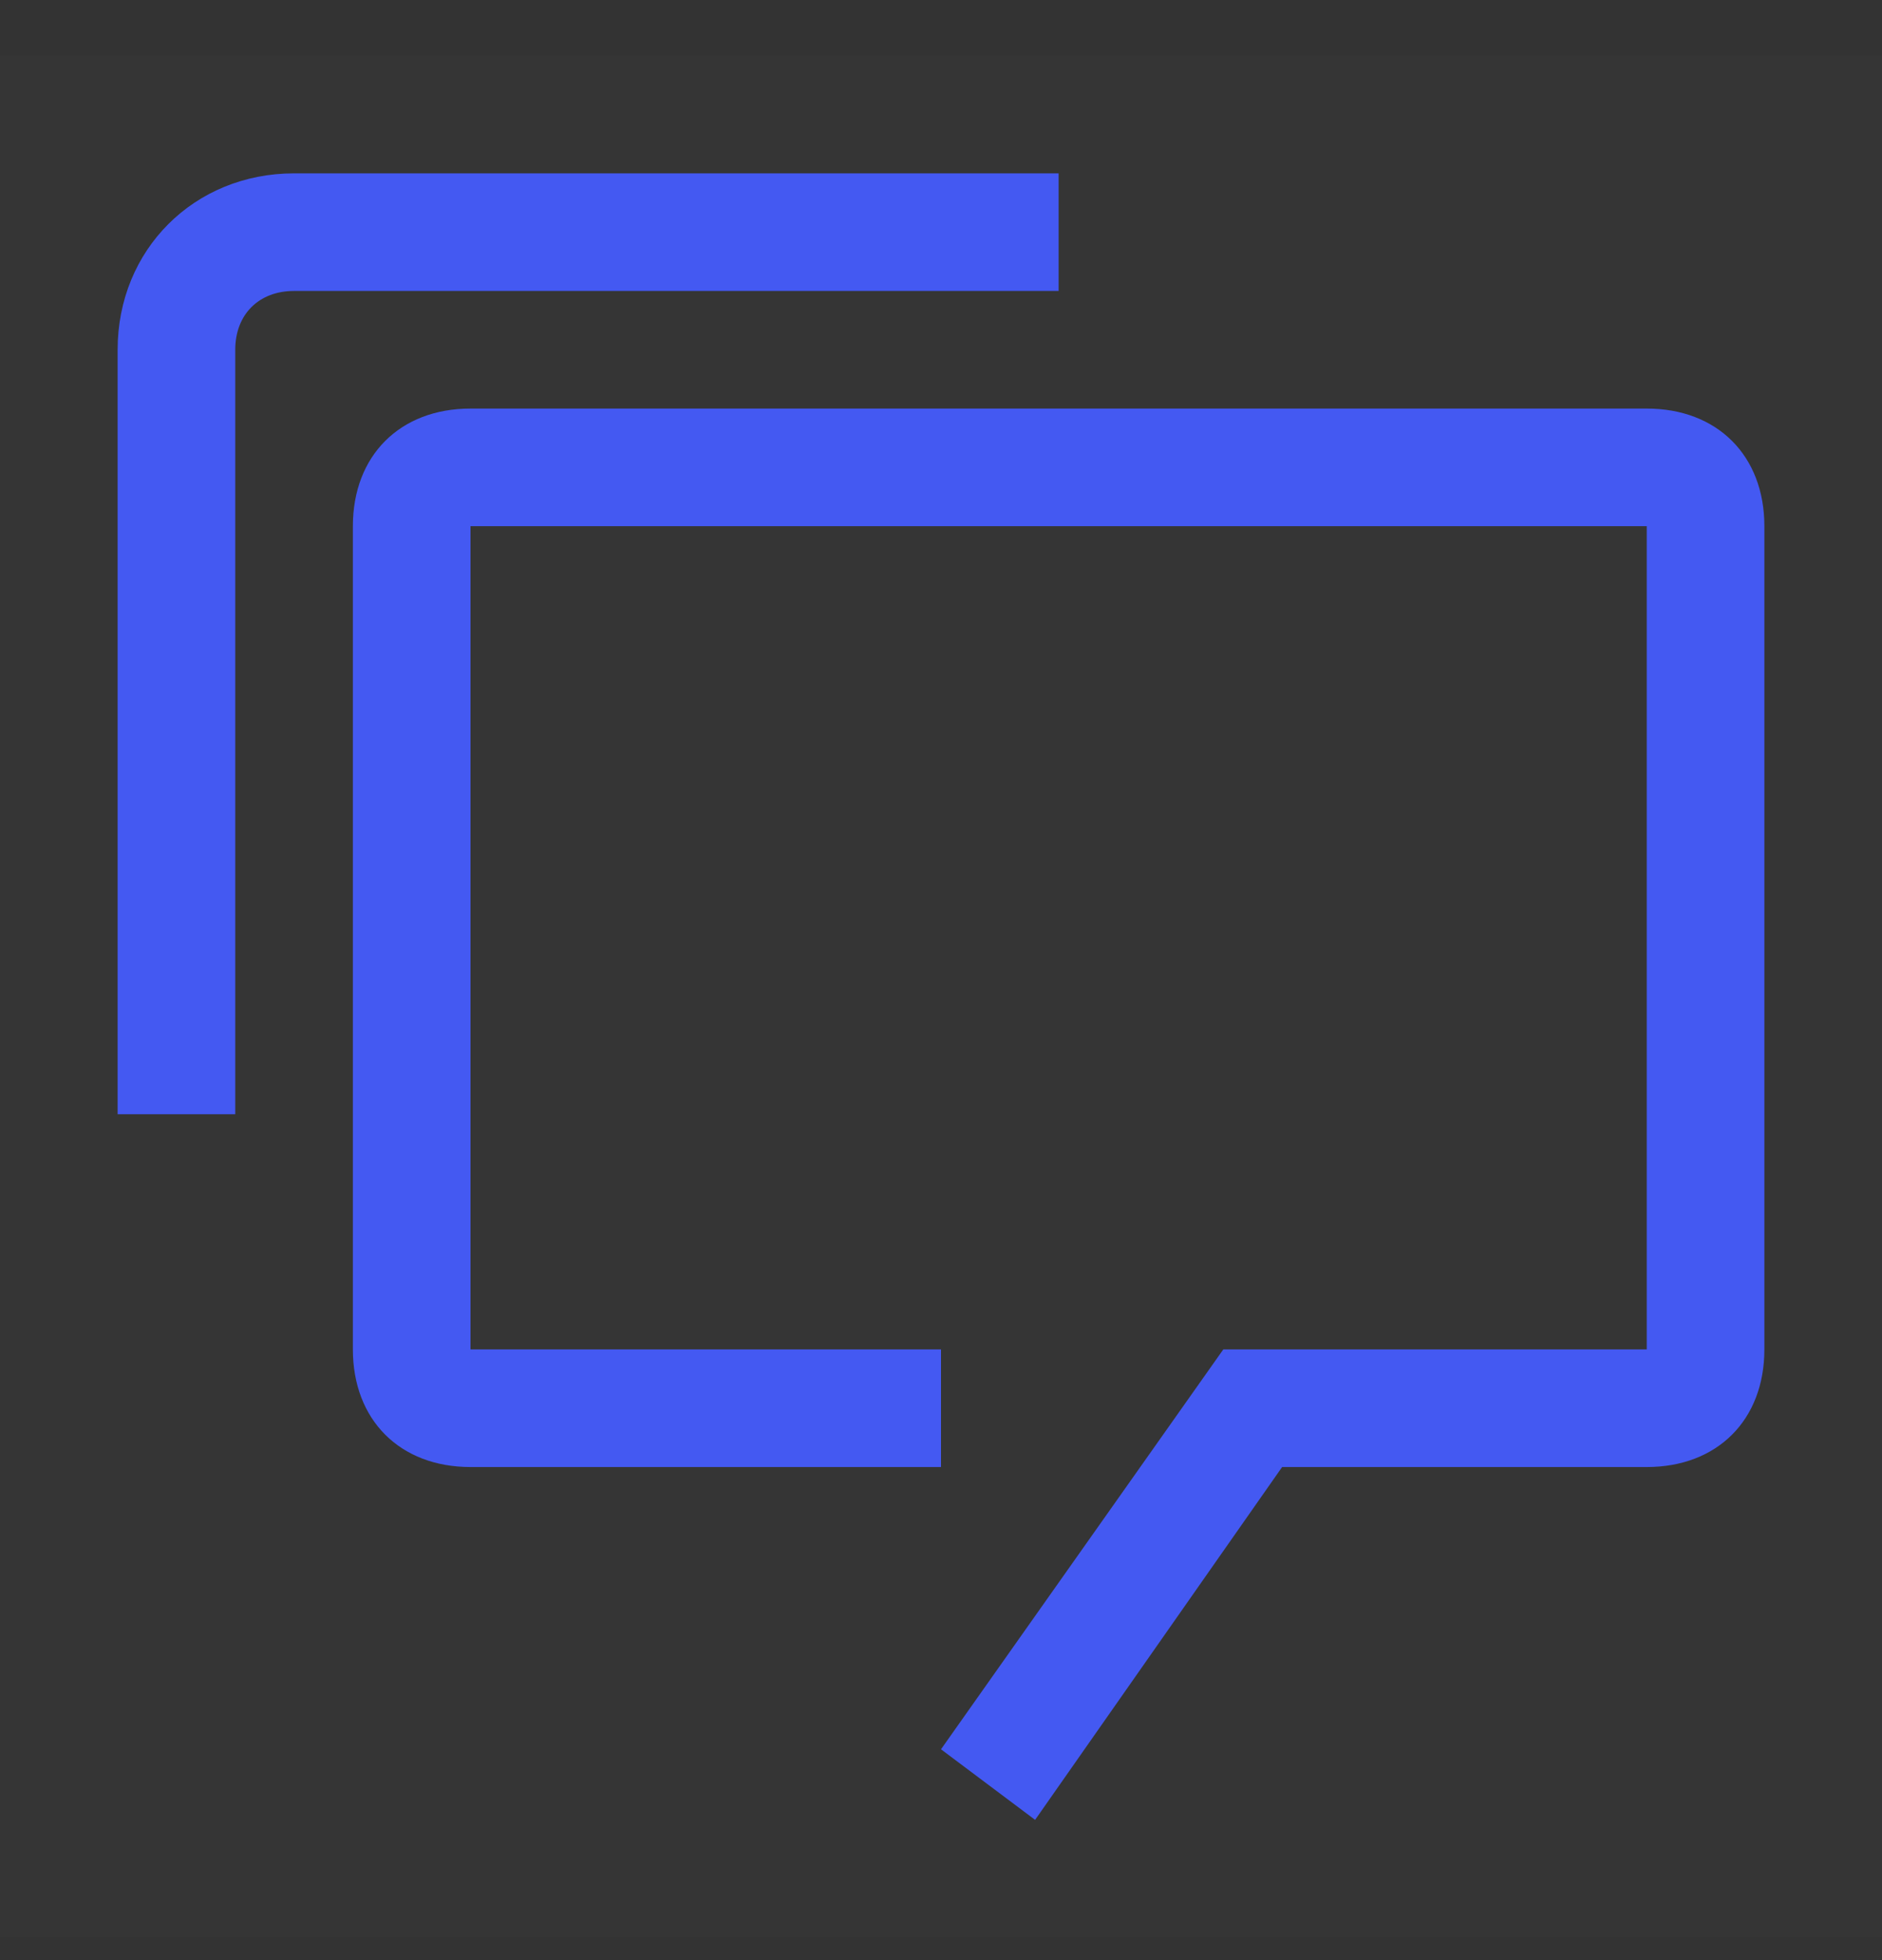 <svg width="24" height="25" viewBox="0 0 24 25" fill="none" xmlns="http://www.w3.org/2000/svg">
<rect x="0" y="0" width="24" height="25" fill="#333333" stroke="none"/>
<rect width="24" height="24" transform="translate(0 0.711)" fill="white" fill-opacity="0.01" style="mix-blend-mode:multiply"/>
<path d="M21 5.211H6C5.1 5.211 4.5 5.811 4.5 6.711V17.211C4.5 18.111 5.1 18.711 6 18.711H12V17.211H6V6.711H21V17.211H15.6L12 22.311L13.2 23.211L16.35 18.711H21C21.9 18.711 22.5 18.111 22.5 17.211V6.711C22.5 5.811 21.9 5.211 21 5.211Z" fill="#4459F2"/>
<path d="M3 14.211H1.5V4.461C1.5 3.186 2.475 2.211 3.75 2.211H13.5V3.711H3.75C3.3 3.711 3 4.011 3 4.461V14.211Z" fill="#4459F2"/>
</svg>
